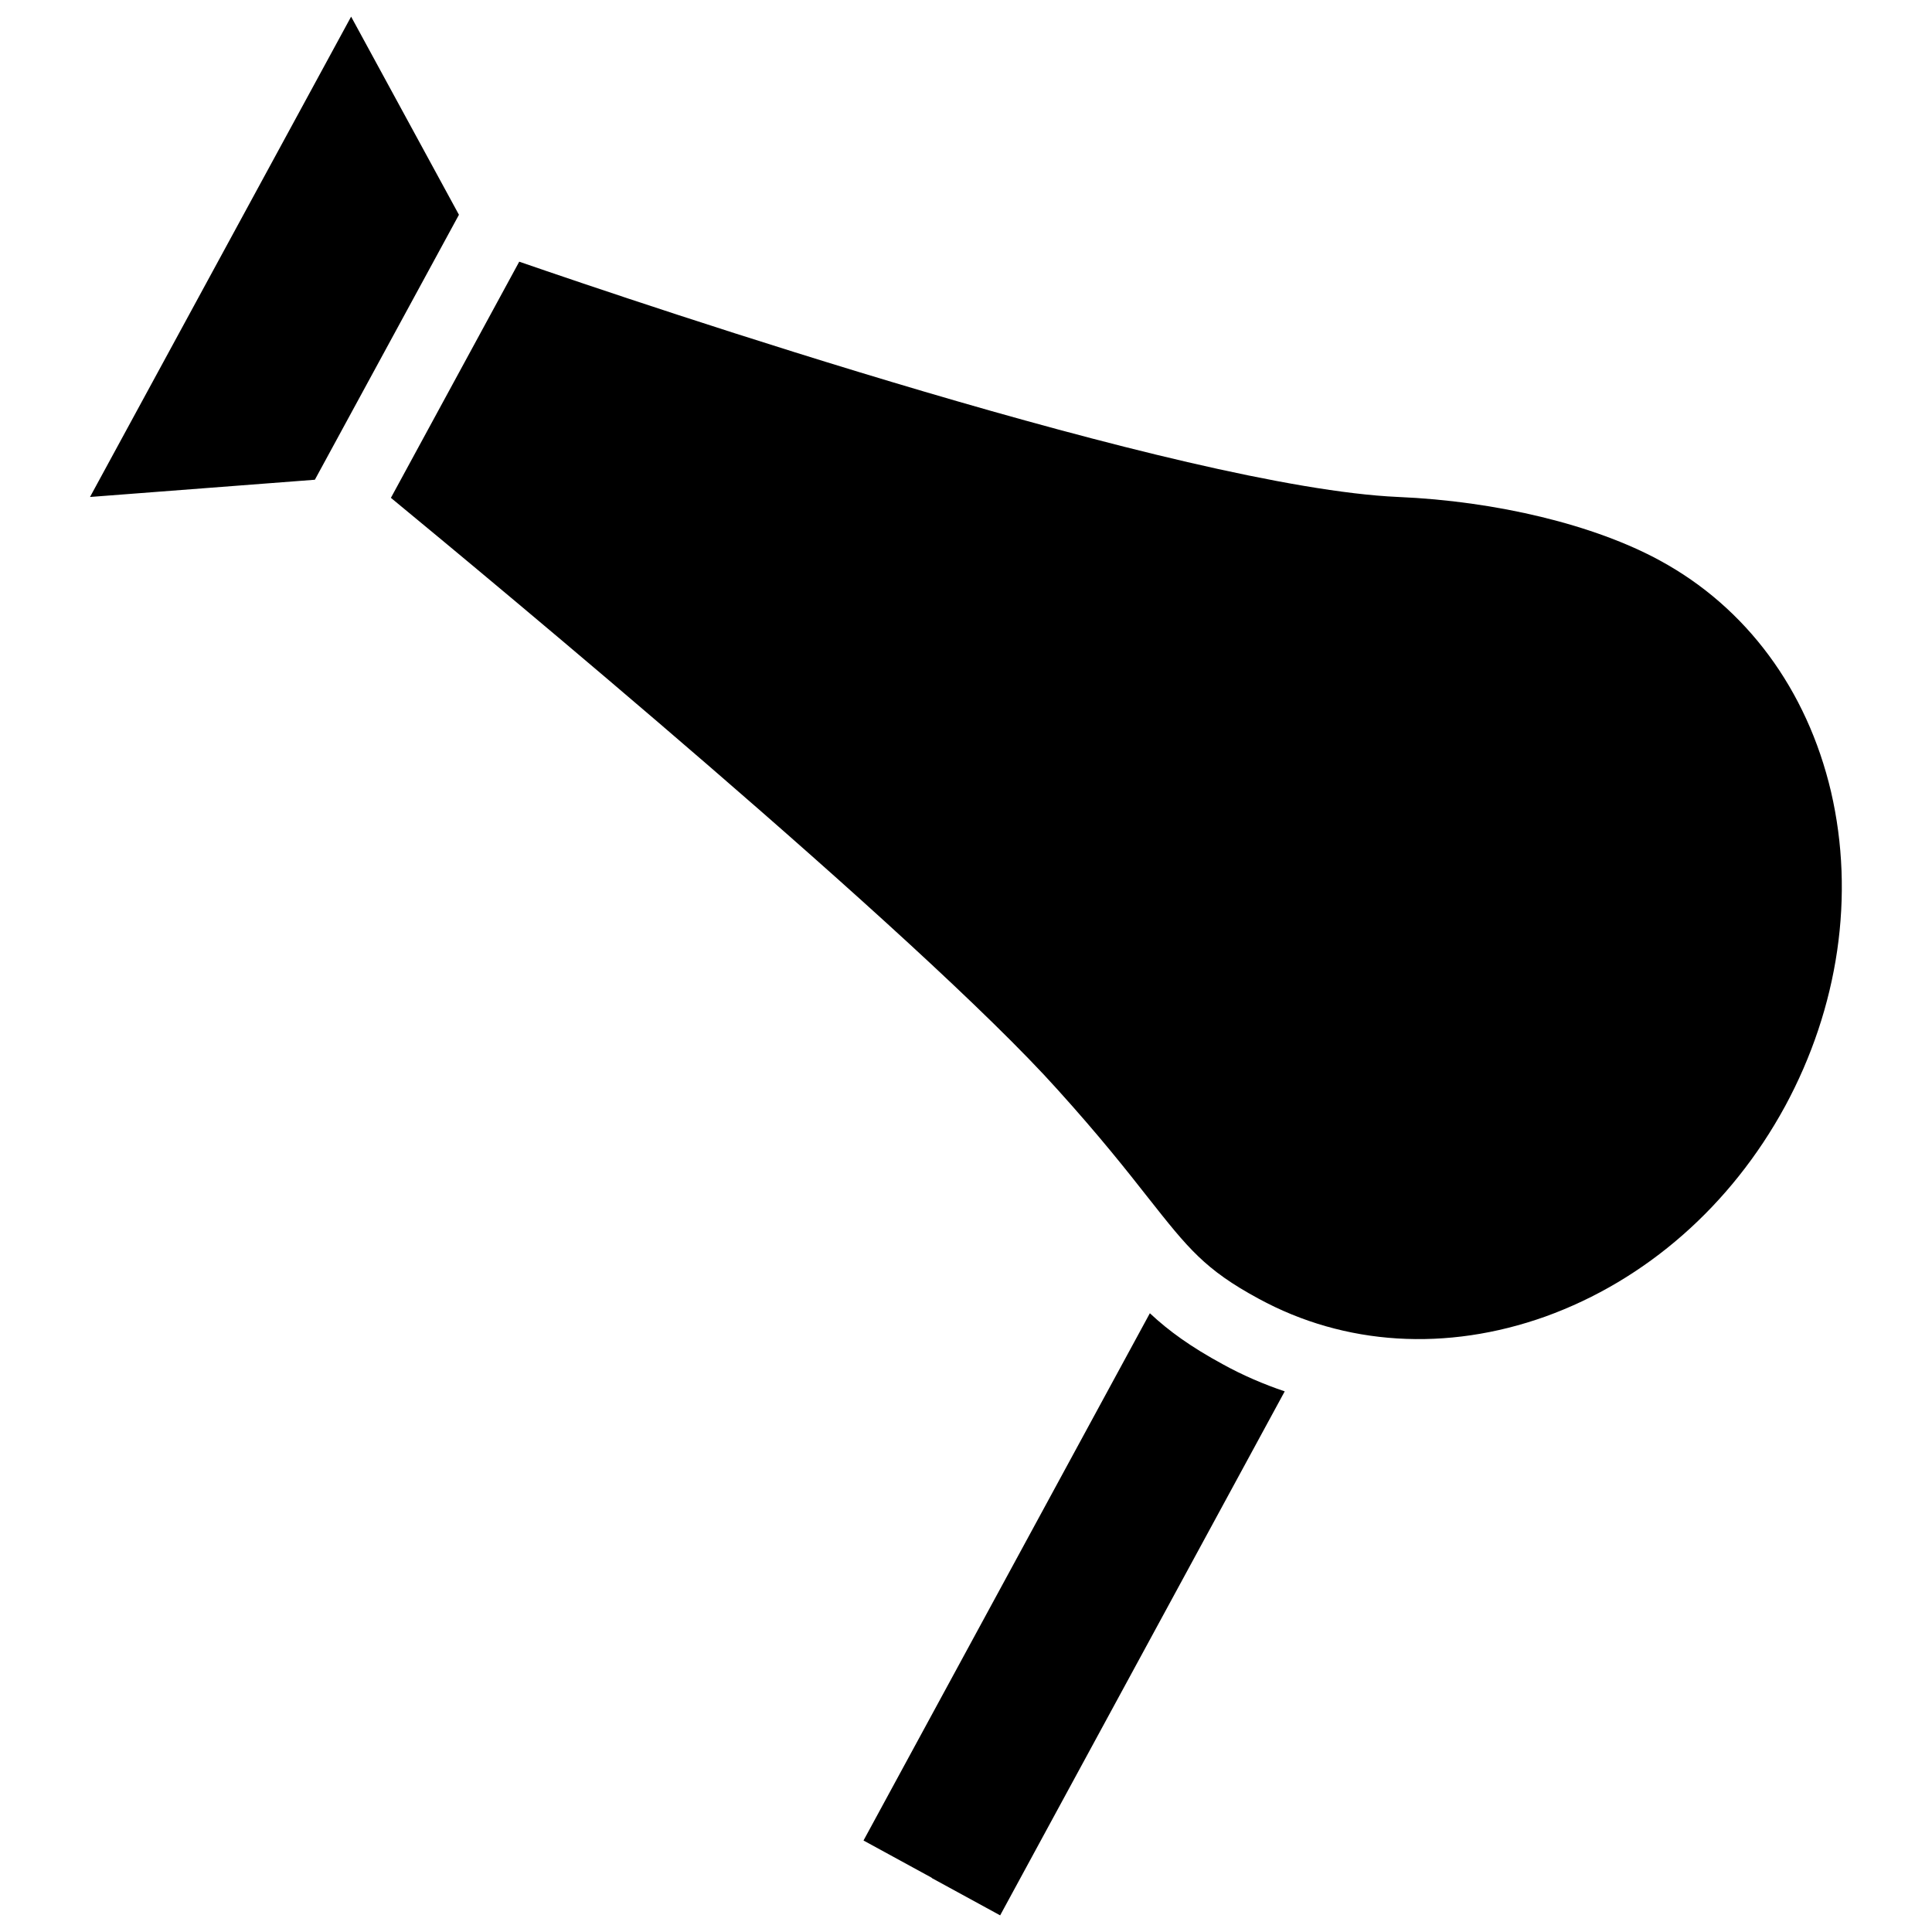 <?xml version="1.0" encoding="UTF-8"?>
<!-- Uploaded to: SVG Repo, www.svgrepo.com, Generator: SVG Repo Mixer Tools -->
<svg width="800px" height="800px" version="1.1" viewBox="144 144 512 512" xmlns="http://www.w3.org/2000/svg">
 <defs>
  <clipPath id="a">
   <path d="m167 148.09h466v503.81h-466z"/>
  </clipPath>
 </defs>
 <g clip-path="url(#a)">
  <path d="m237.05 148.41 28.574 52.508-38.18 70.219-59.59 4.566zm172 503.18-18.027-9.84-0.078-0.078s-0.078 0-0.078-0.078l-18.027-9.84 75.887-139.73c5.039 4.723 10.941 8.973 19.363 13.539 5.273 2.914 10.785 5.273 16.375 7.164zm207.98-214.36c-14.328 26.293-36.84 46.051-63.449 55.656-26.215 9.367-53.215 7.715-76.043-4.723-14.25-7.715-18.656-13.305-29.285-26.766-5.746-7.32-12.91-16.375-23.93-28.574-36.684-40.934-150.83-135.55-176.73-156.89l34.008-62.582c32.59 11.258 176.18 59.828 232.86 62.348 26.137 1.102 52.113 7.398 69.43 16.848 22.906 12.438 38.965 34.164 45.344 61.246 6.375 27.465 2.043 57.145-12.203 83.438z"/>
 </g>
</svg>